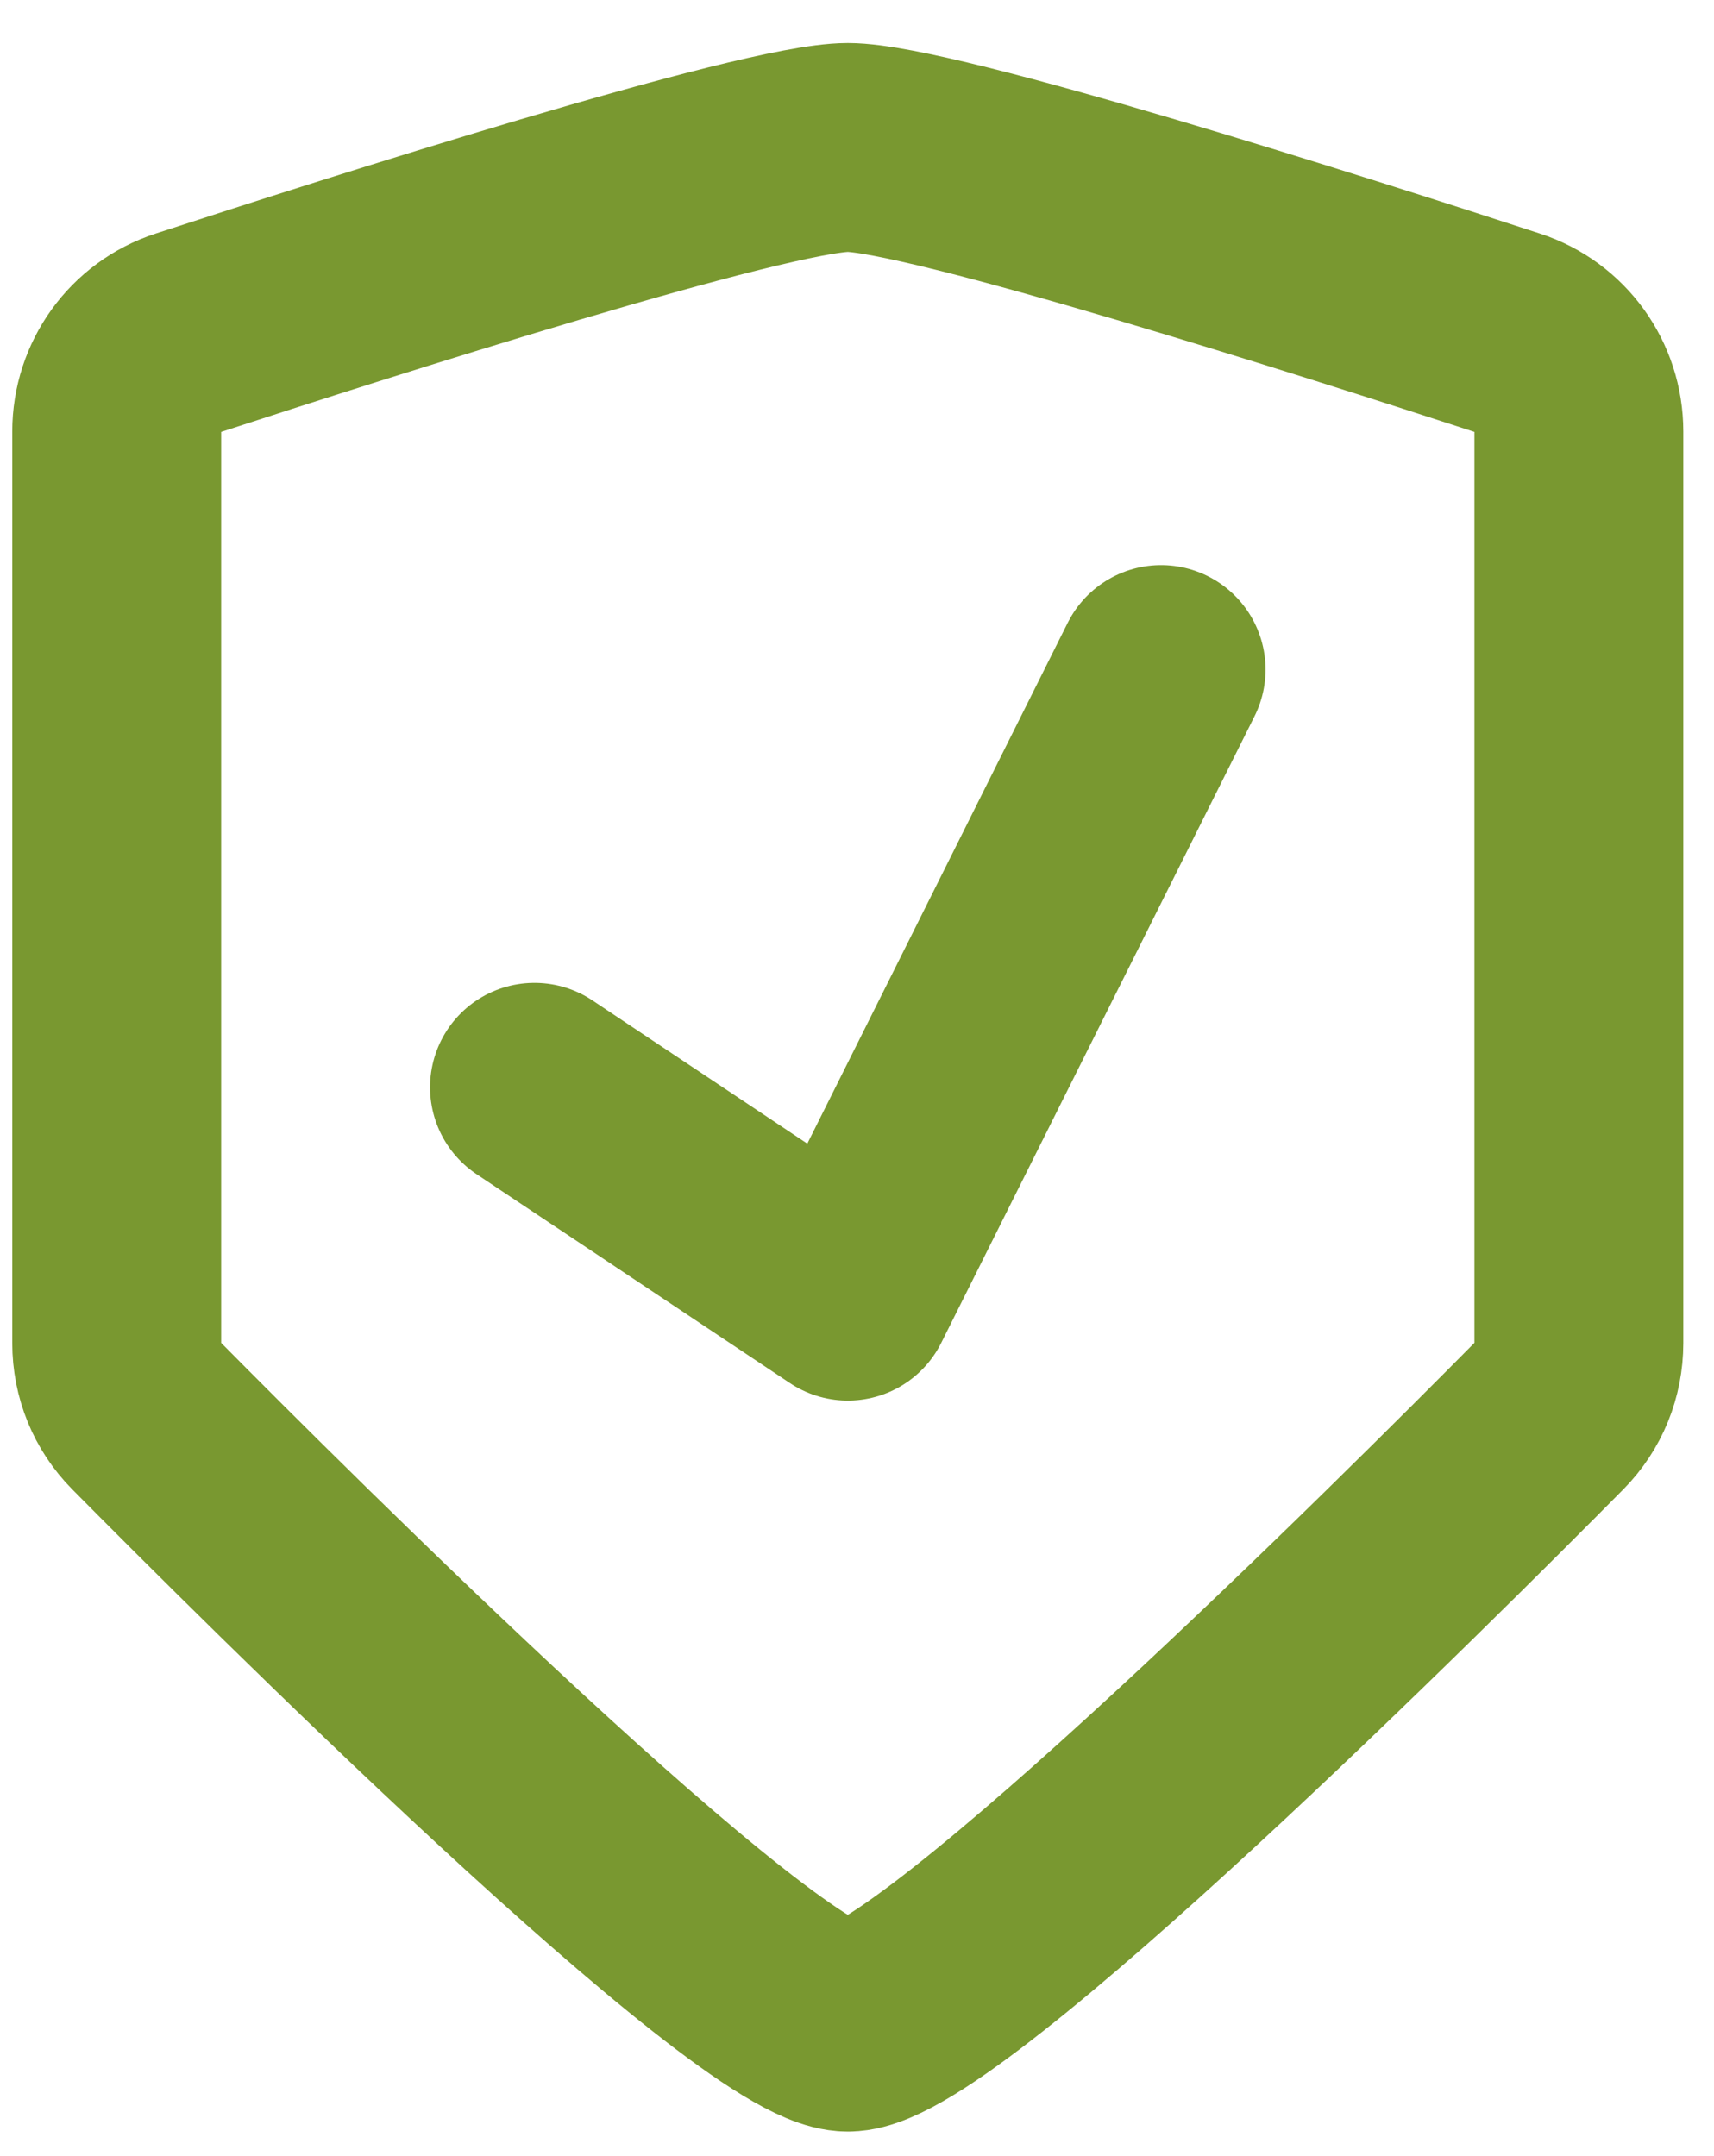 <?xml version="1.0" encoding="UTF-8"?>
<svg xmlns="http://www.w3.org/2000/svg" width="31" height="39" viewBox="0 0 31 39" fill="none">
  <path d="M9.667 19.667L15.334 23.445L21 12.111M15.334 2.667C13.838 2.667 6.425 5.034 3.4 6.021C2.627 6.273 2.111 6.993 2.111 7.806V24.294C2.111 24.788 2.3 25.257 2.647 25.608C4.917 27.903 13.692 36.667 15.334 36.667C16.975 36.667 25.75 27.903 28.02 25.608C28.366 25.257 28.556 24.788 28.556 24.294V7.806C28.556 6.993 28.04 6.273 27.267 6.021C24.242 5.034 16.829 2.667 15.334 2.667Z" stroke="#799830" stroke-width="3.778" stroke-linecap="round" stroke-linejoin="round"></path>
</svg>
